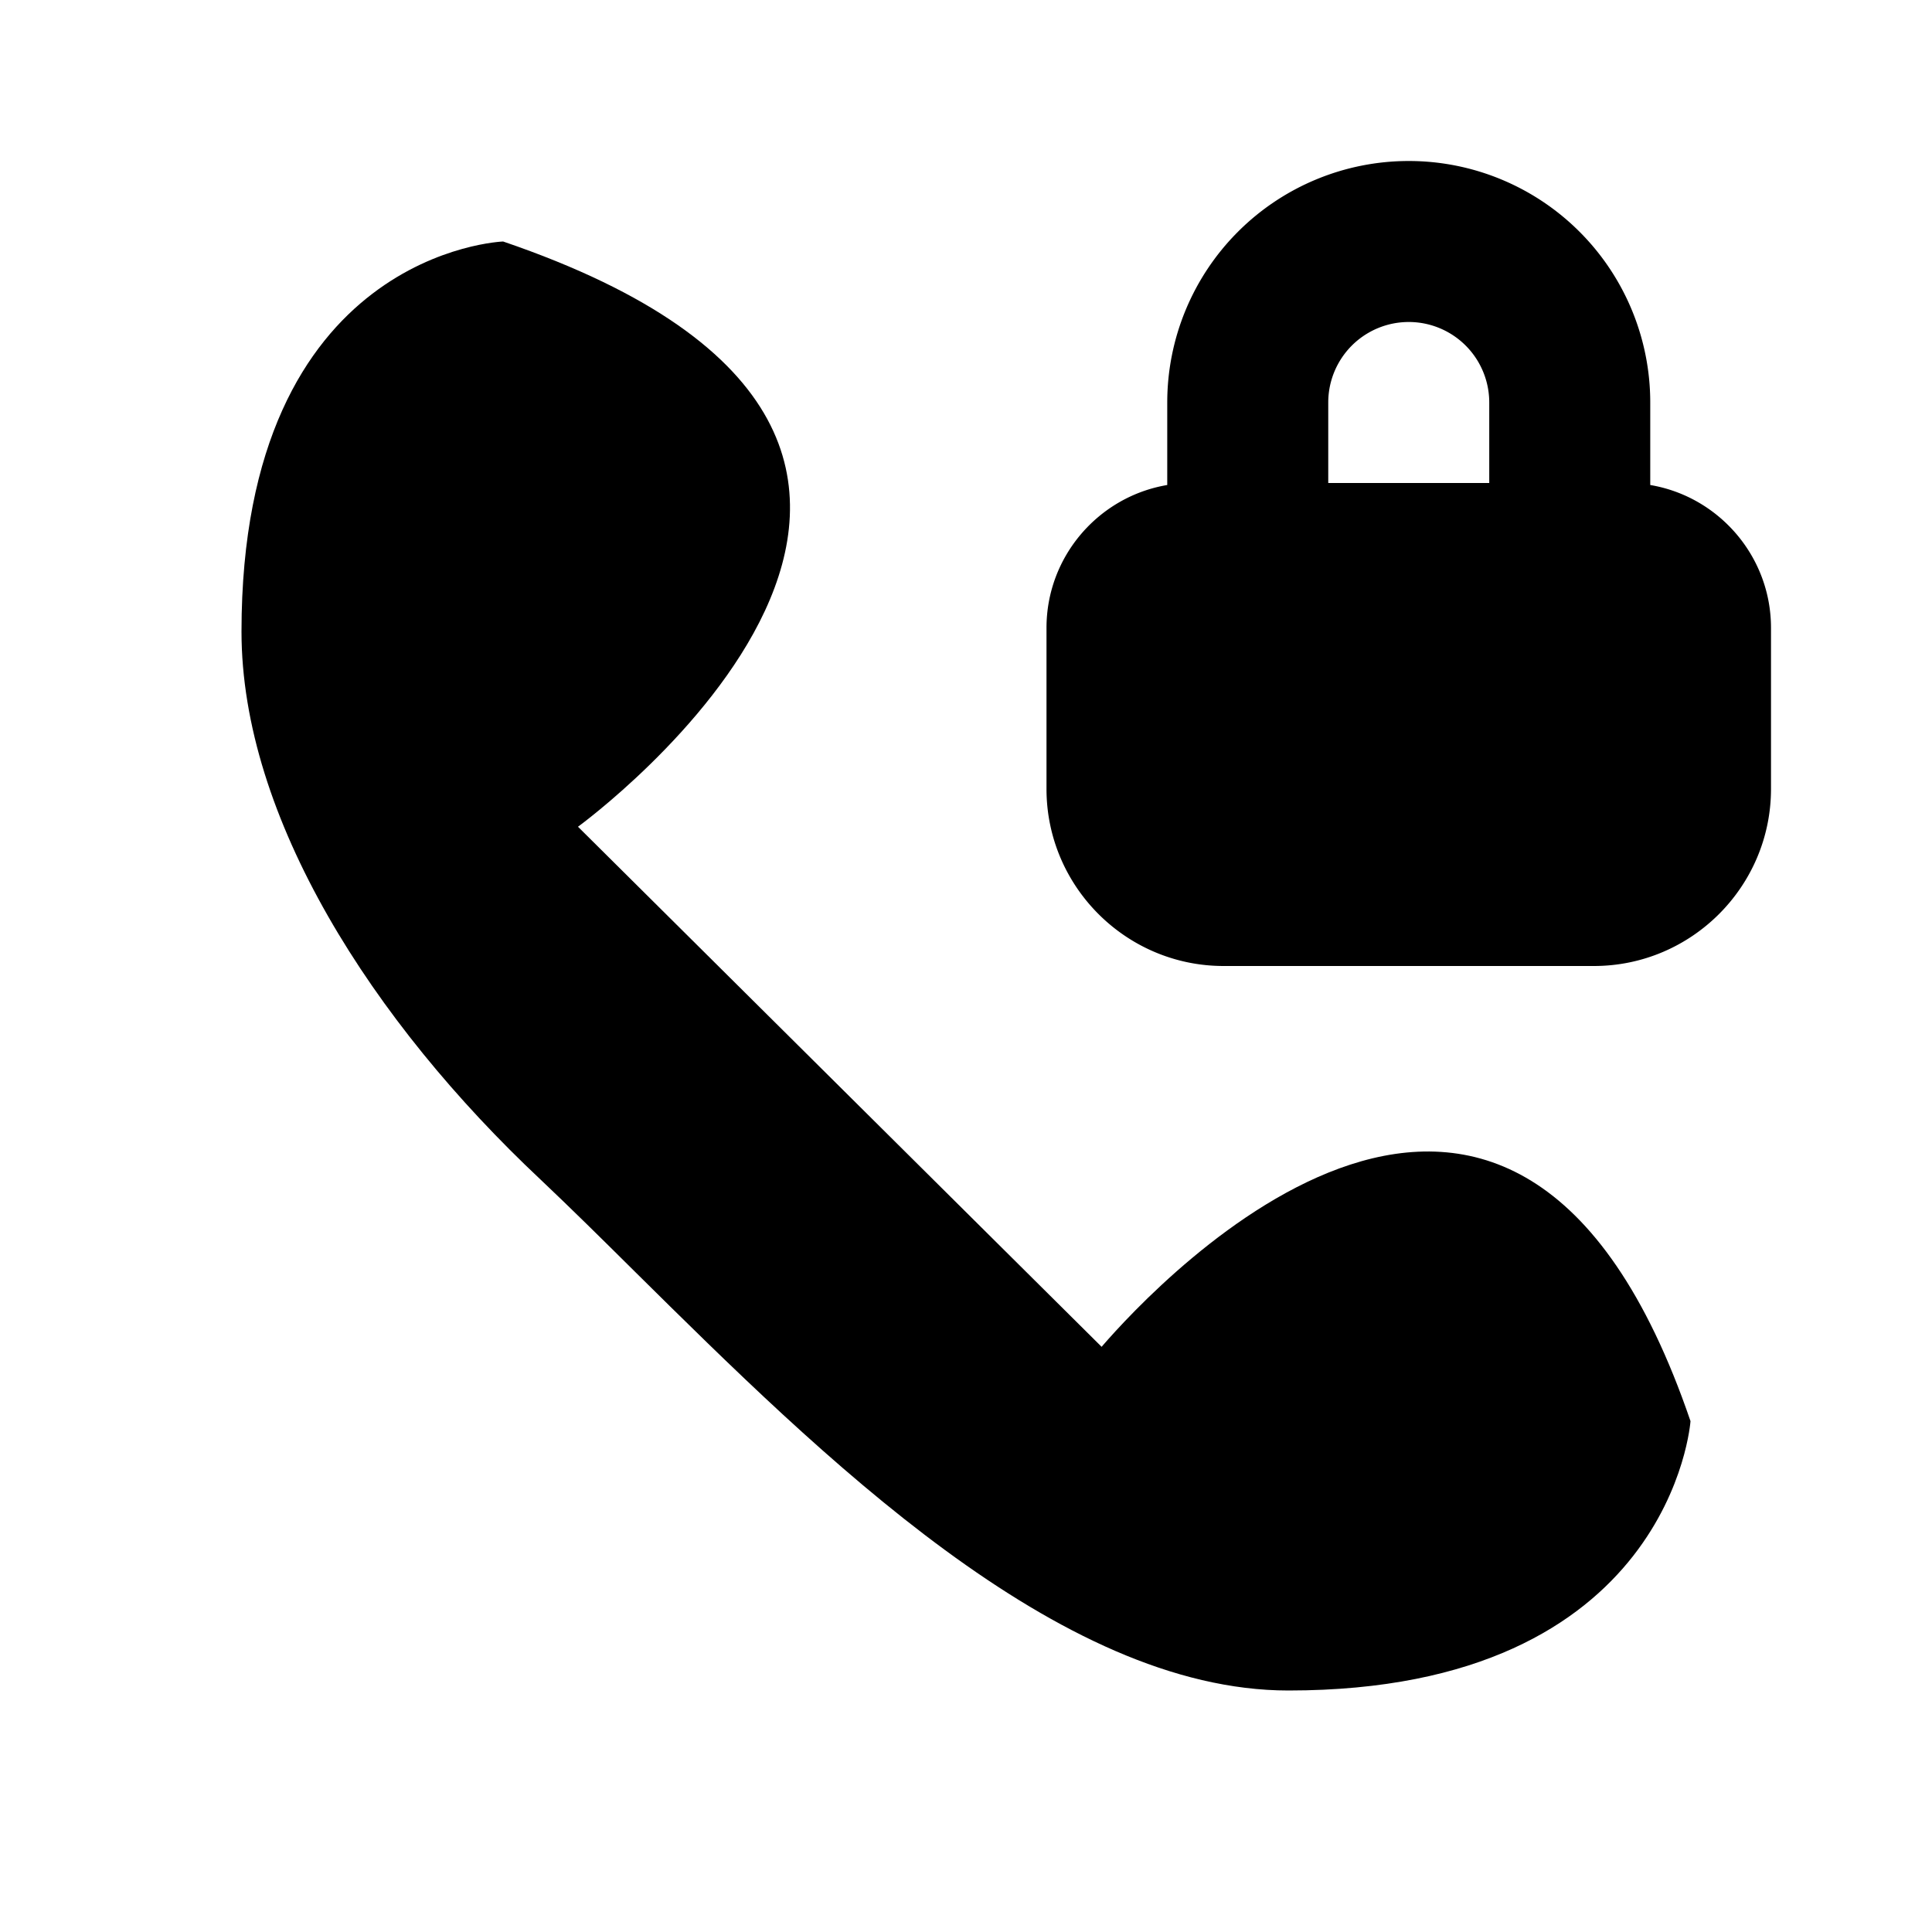 <?xml version="1.0" encoding="utf-8"?><!-- Скачано с сайта svg4.ru / Downloaded from svg4.ru -->
<svg width="800px" height="800px" viewBox="0 0 24 24" fill="none" xmlns="http://www.w3.org/2000/svg"><path fill-rule="evenodd" clip-rule="evenodd" d="M14.5 5a3 3 0 1 1 6 0v1.025c.85.143 1.5.885 1.5 1.775v2c0 1.212-.988 2.2-2.2 2.2h-4.6c-1.212 0-2.2-.988-2.2-2.2v-2c0-.89.65-1.632 1.5-1.775V5Zm4 0v1h-2V5a1 1 0 1 1 2 0Z" fill="#000000"/><path d="M13.684 16.73 7.18 10.27S13.684 5.537 6.25 3C6.252 3 3 3.115 3 7.846c0 2.308 1.626 4.846 3.716 6.808.368.348.76.735 1.17 1.142 2.317 2.292 5.26 5.204 8.12 5.204C20.768 21 21 17.654 21 17.654c-2.206-6.462-6.62-1.73-7.316-.923Z" fill="#000000"/></svg>